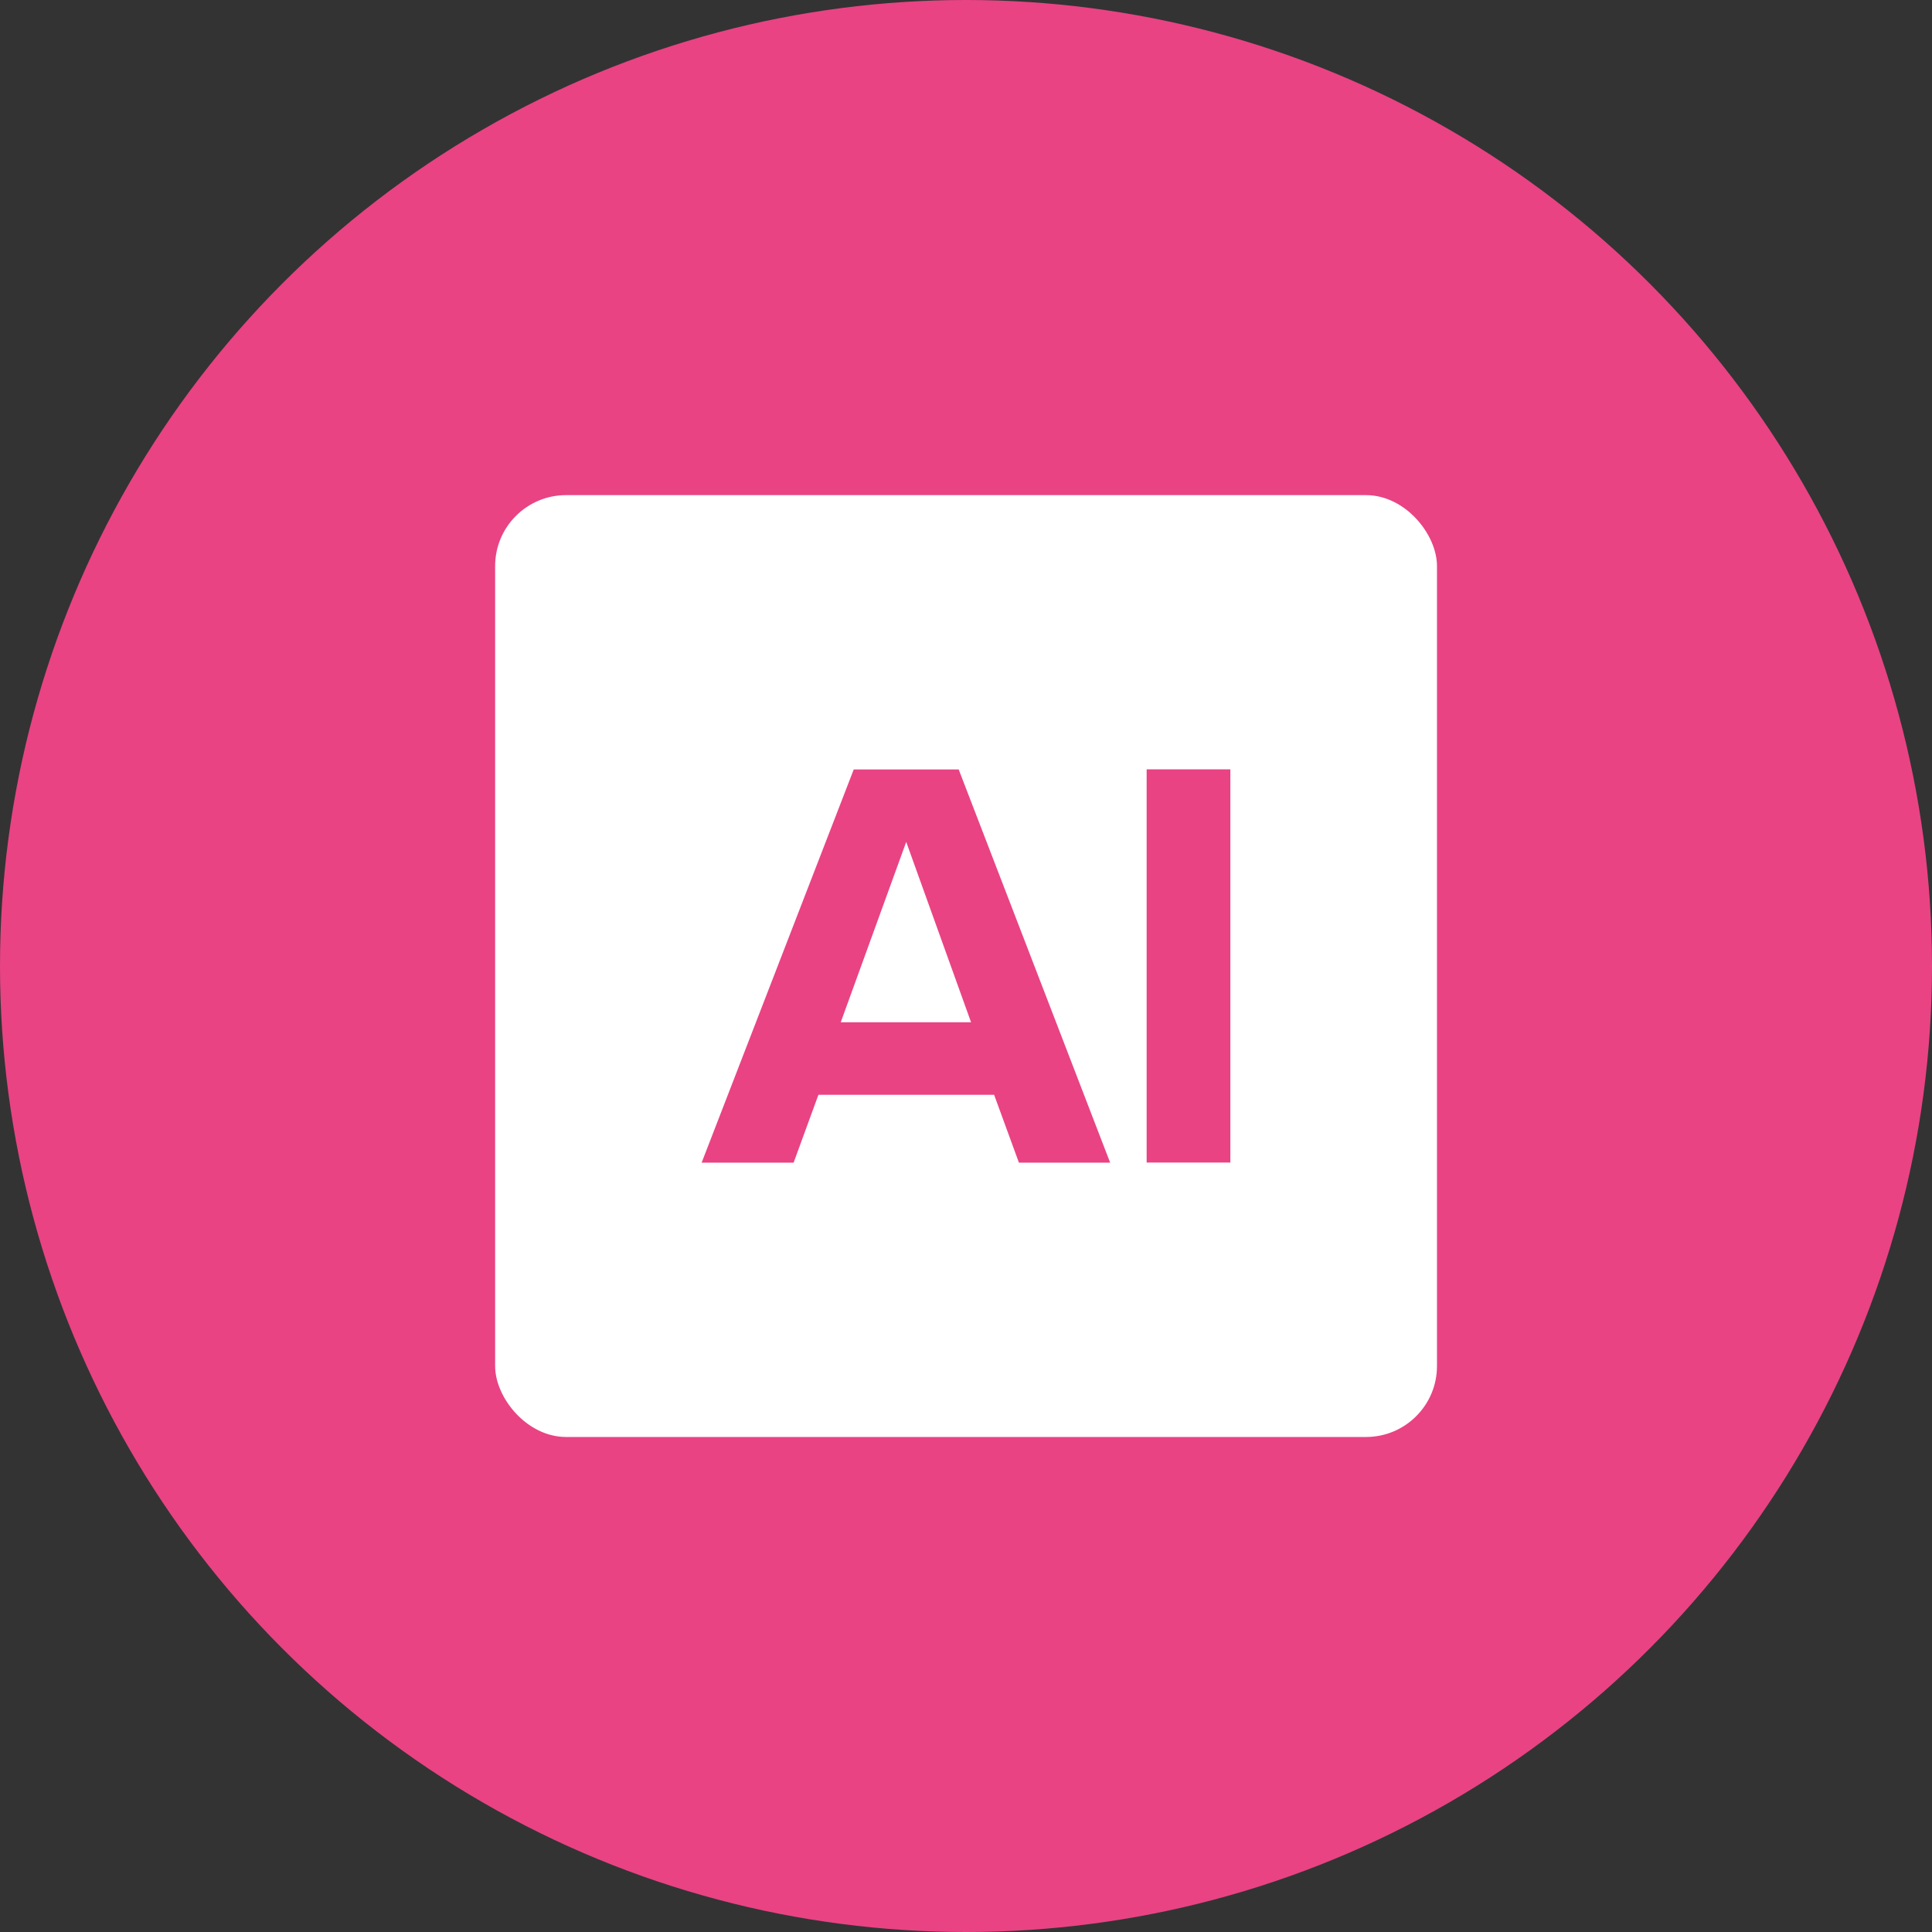 <svg xmlns="http://www.w3.org/2000/svg" id="Calque_1" data-name="Calque 1" viewBox="0 0 180 180"><rect x="0" y="0" width="180" height="180" fill="#333333" stroke="none"/><defs><style>      .cls-1 {        fill: #e94384;      }      .cls-2 {        fill: #fff;      }    </style></defs><circle class="cls-1" cx="90" cy="90" r="90"></circle><g><rect class="cls-2" x="46.13" y="46.13" width="87.75" height="87.75" rx="6.61" ry="6.61"></rect><path class="cls-1" d="M84.43,78.44l6.04,16.8h-12.14l6.1-16.8ZM103.43,108.32l-14.11-36.63h-9.78l-14.17,36.63h8.57l2.31-6.32h16.37l2.31,6.32h8.51ZM114.63,71.68h-7.8v36.63h7.8v-36.63Z"></path></g></svg>